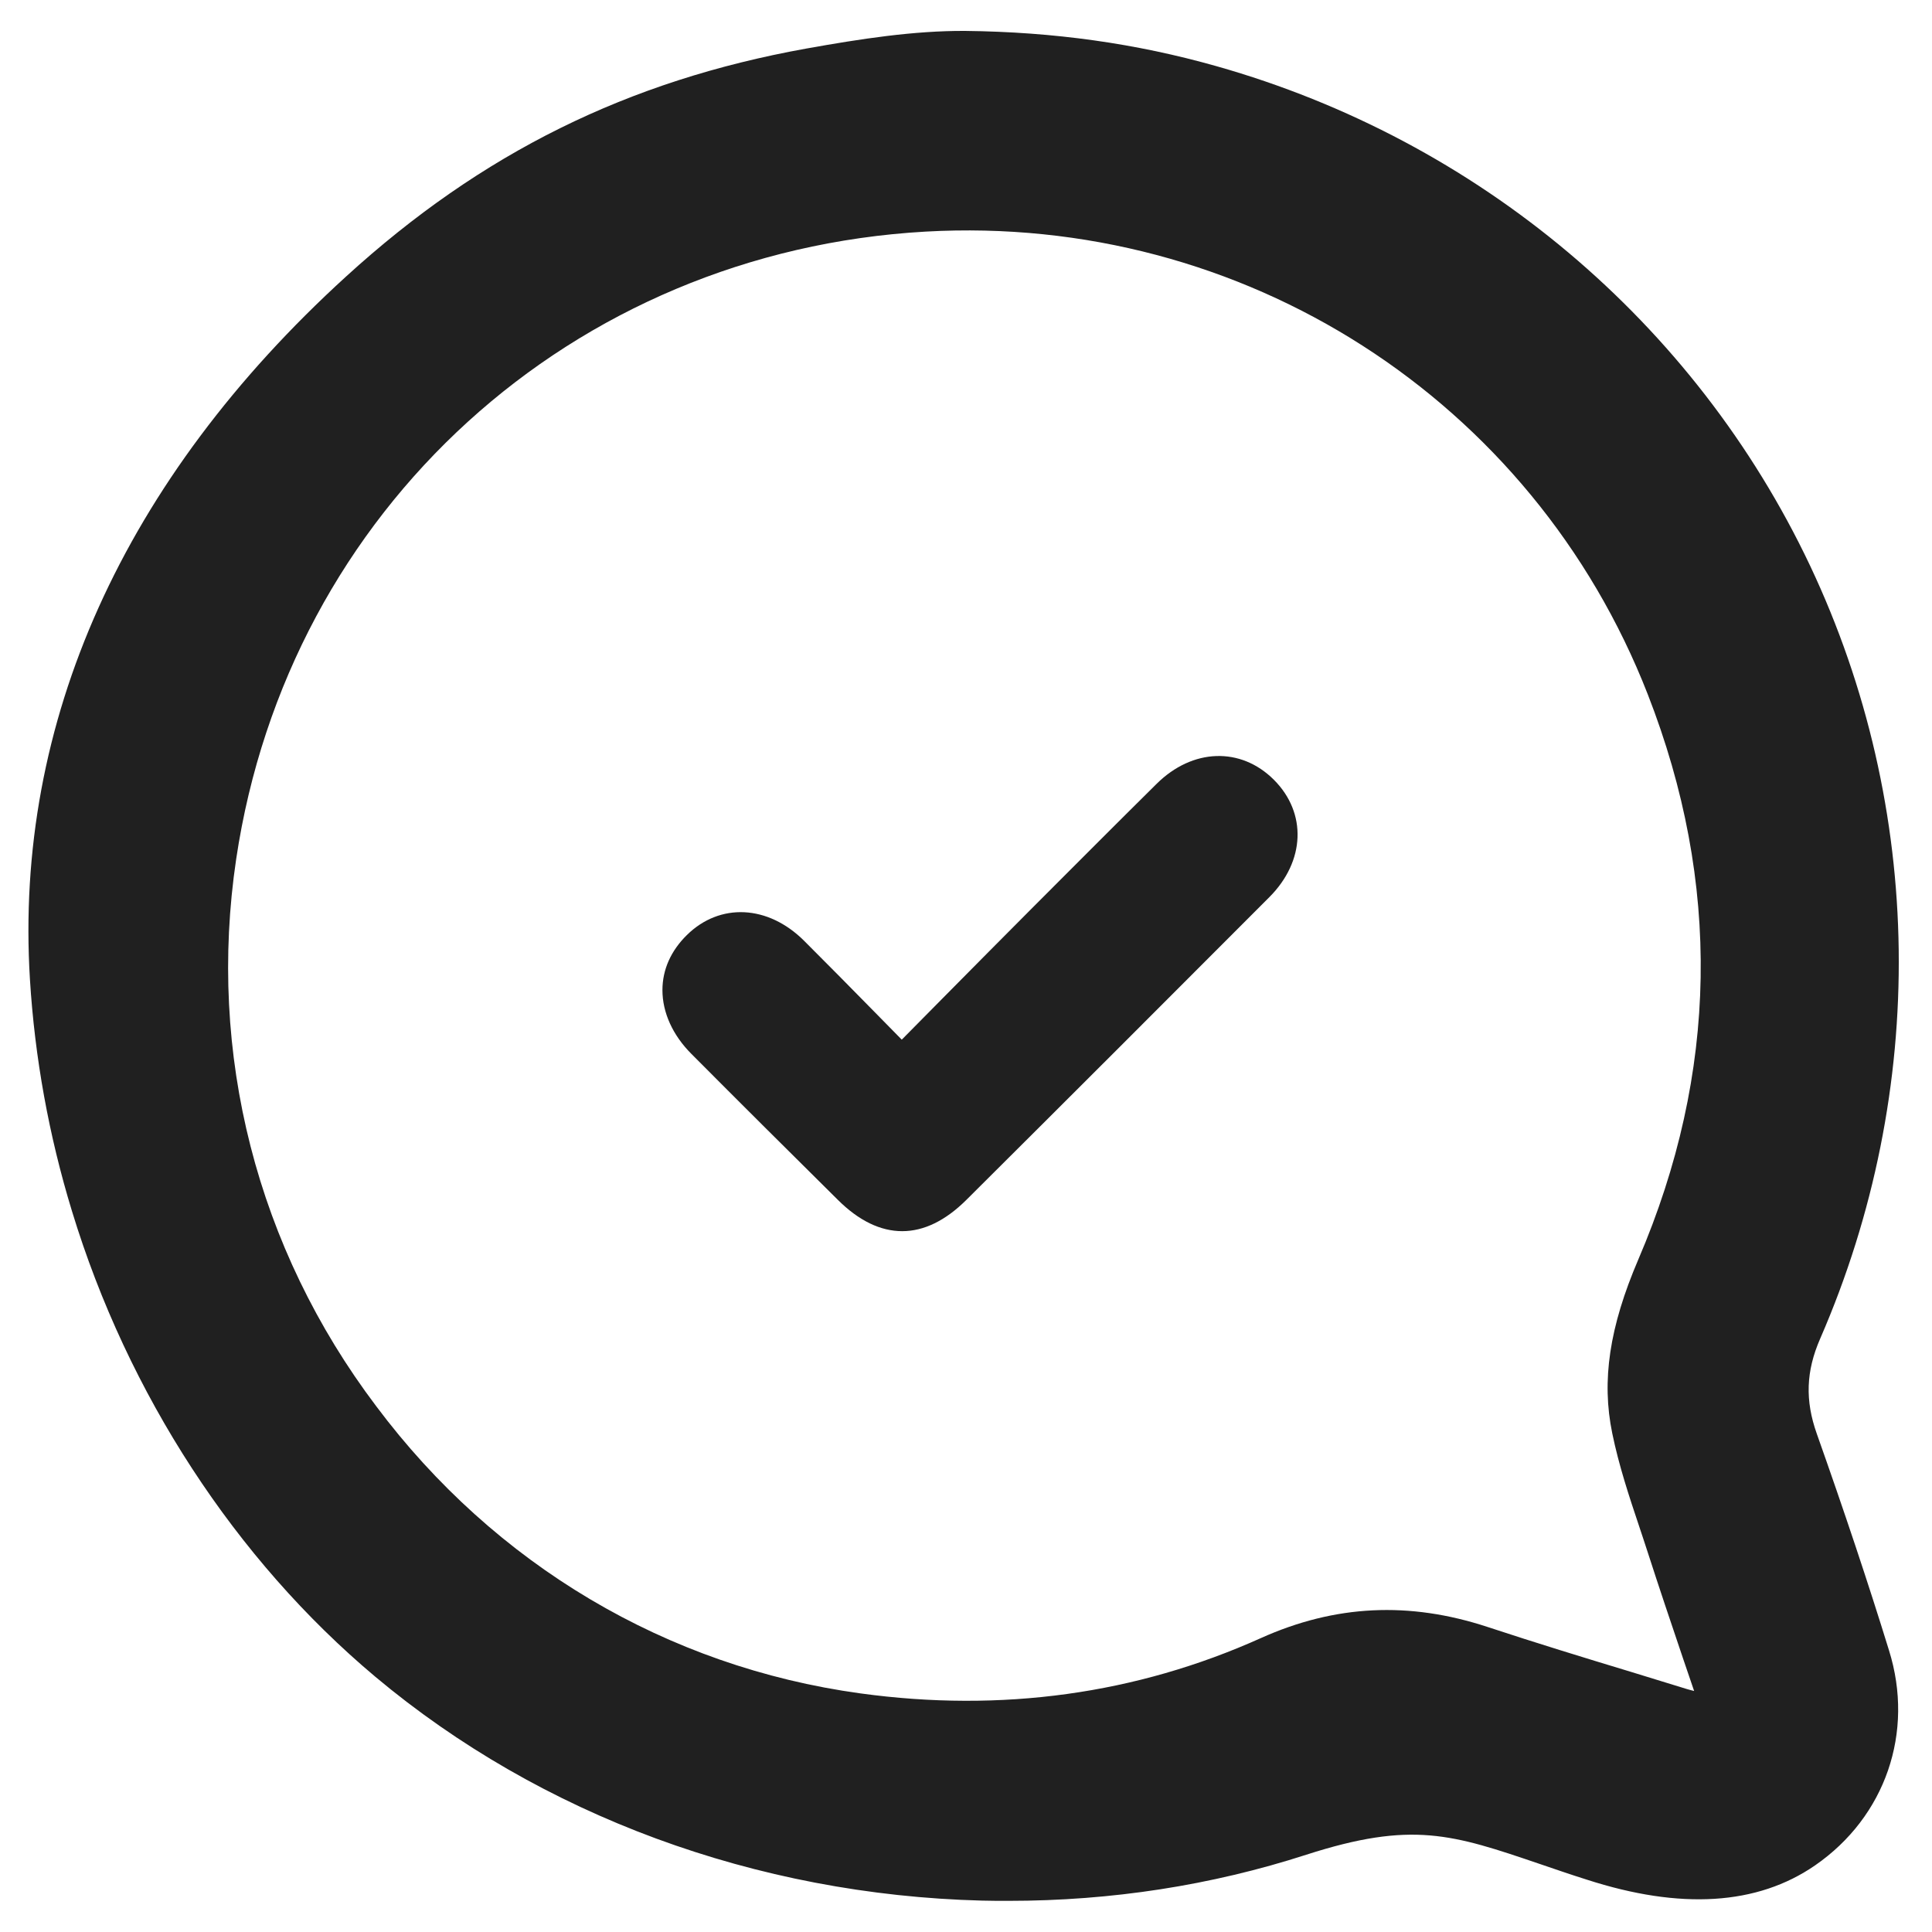 <?xml version="1.0" encoding="utf-8"?>
<!-- Generator: Adobe Illustrator 22.0.0, SVG Export Plug-In . SVG Version: 6.00 Build 0)  -->
<svg version="1.1" id="Layer_1" xmlns="http://www.w3.org/2000/svg" xmlns:xlink="http://www.w3.org/1999/xlink" x="0px" y="0px"
	 viewBox="0 0 800 800" style="enable-background:new 0 0 800 800;" xml:space="preserve">
<style type="text/css">
	.st0{fill:#202020;}
</style>
<g>
	<path class="st0" d="M752.3,593.7c-4.9-13.8-4.5-25.9,1.4-39.4c44.8-103,43.3-219.6-4.2-320.1C701.8,133.5,612.2,58.1,503.7,27.4
		c-33.2-9.4-67.2-14.2-104.1-14.6c-21.4-0.1-43.3,3.3-65.7,7.3c-73.9,13.3-134.5,43.2-190.6,94.4C51.1,198.5,5.8,299.1,12.4,405.6
		c2,32.3,7.8,64.5,17.4,95.9c23.1,75.8,67.7,144.2,125.6,192.8c68.5,57.4,157.7,90.3,251.2,92.7c3.7,0.1,7.3,0.1,11,0.1
		c42.6,0,84-6.4,123.3-19.1c43.8-14.1,60.5-8.5,96.9,3.9c5.9,2,12.2,4.2,19.2,6.4c38.9,12.6,70.7,10.6,94.6-5.9
		c29.1-20.1,41.2-55.1,30.6-89C773.5,655.2,763.7,625.9,752.3,593.7z M97.8,355.7c21.6-144.7,139-251.5,285.5-259.8
		c131.5-7.4,251.4,69.6,299,191.6c30.5,78.1,29.2,156.8-3.9,234c-12,28-15.3,50.2-10.8,72c2.7,13.2,7,26.2,11.2,38.7
		c1.1,3.4,2.3,6.8,3.4,10.3c4.7,14.6,9.6,29.1,14.7,44.2l4.6,13.5c-1.1-0.3-2.1-0.5-3-0.8l-23.1-7.1c-19.5-5.9-39.7-12.1-59.4-18.6
		c-32.5-10.7-63.2-9.2-93.9,4.6c-51.6,23.2-107.4,30.9-165.8,22.9c-80.2-11-151.4-53.3-200.5-118.9
		C106.3,516.8,85.8,436.2,97.8,355.7z"/>
</g>
<path class="st0" d="M346.8,496.7c8.8,8.8,17.8,13.1,26.8,13.1c8.9,0,17.8-4.3,26.4-12.8c42-41.8,83.8-83.6,125.6-125.5
	c14.9-14.9,15.6-34.9,1.9-48.6c-13.7-13.7-33.7-13.1-48.6,1.7c-17,16.8-33.9,33.8-50.8,50.7c-12.5,12.6-25,25.1-37.8,38.1
	l-16.9,17.1l-11.1-11.3c-10-10.2-19.7-20-29.4-29.7c-14.9-14.8-34.8-15.8-48.5-2.3c-6.6,6.5-10.1,14.3-10.1,22.8
	c0,9.2,4.2,18.6,12,26.4C306.3,456.5,326.5,476.6,346.8,496.7z"/>
</svg>
